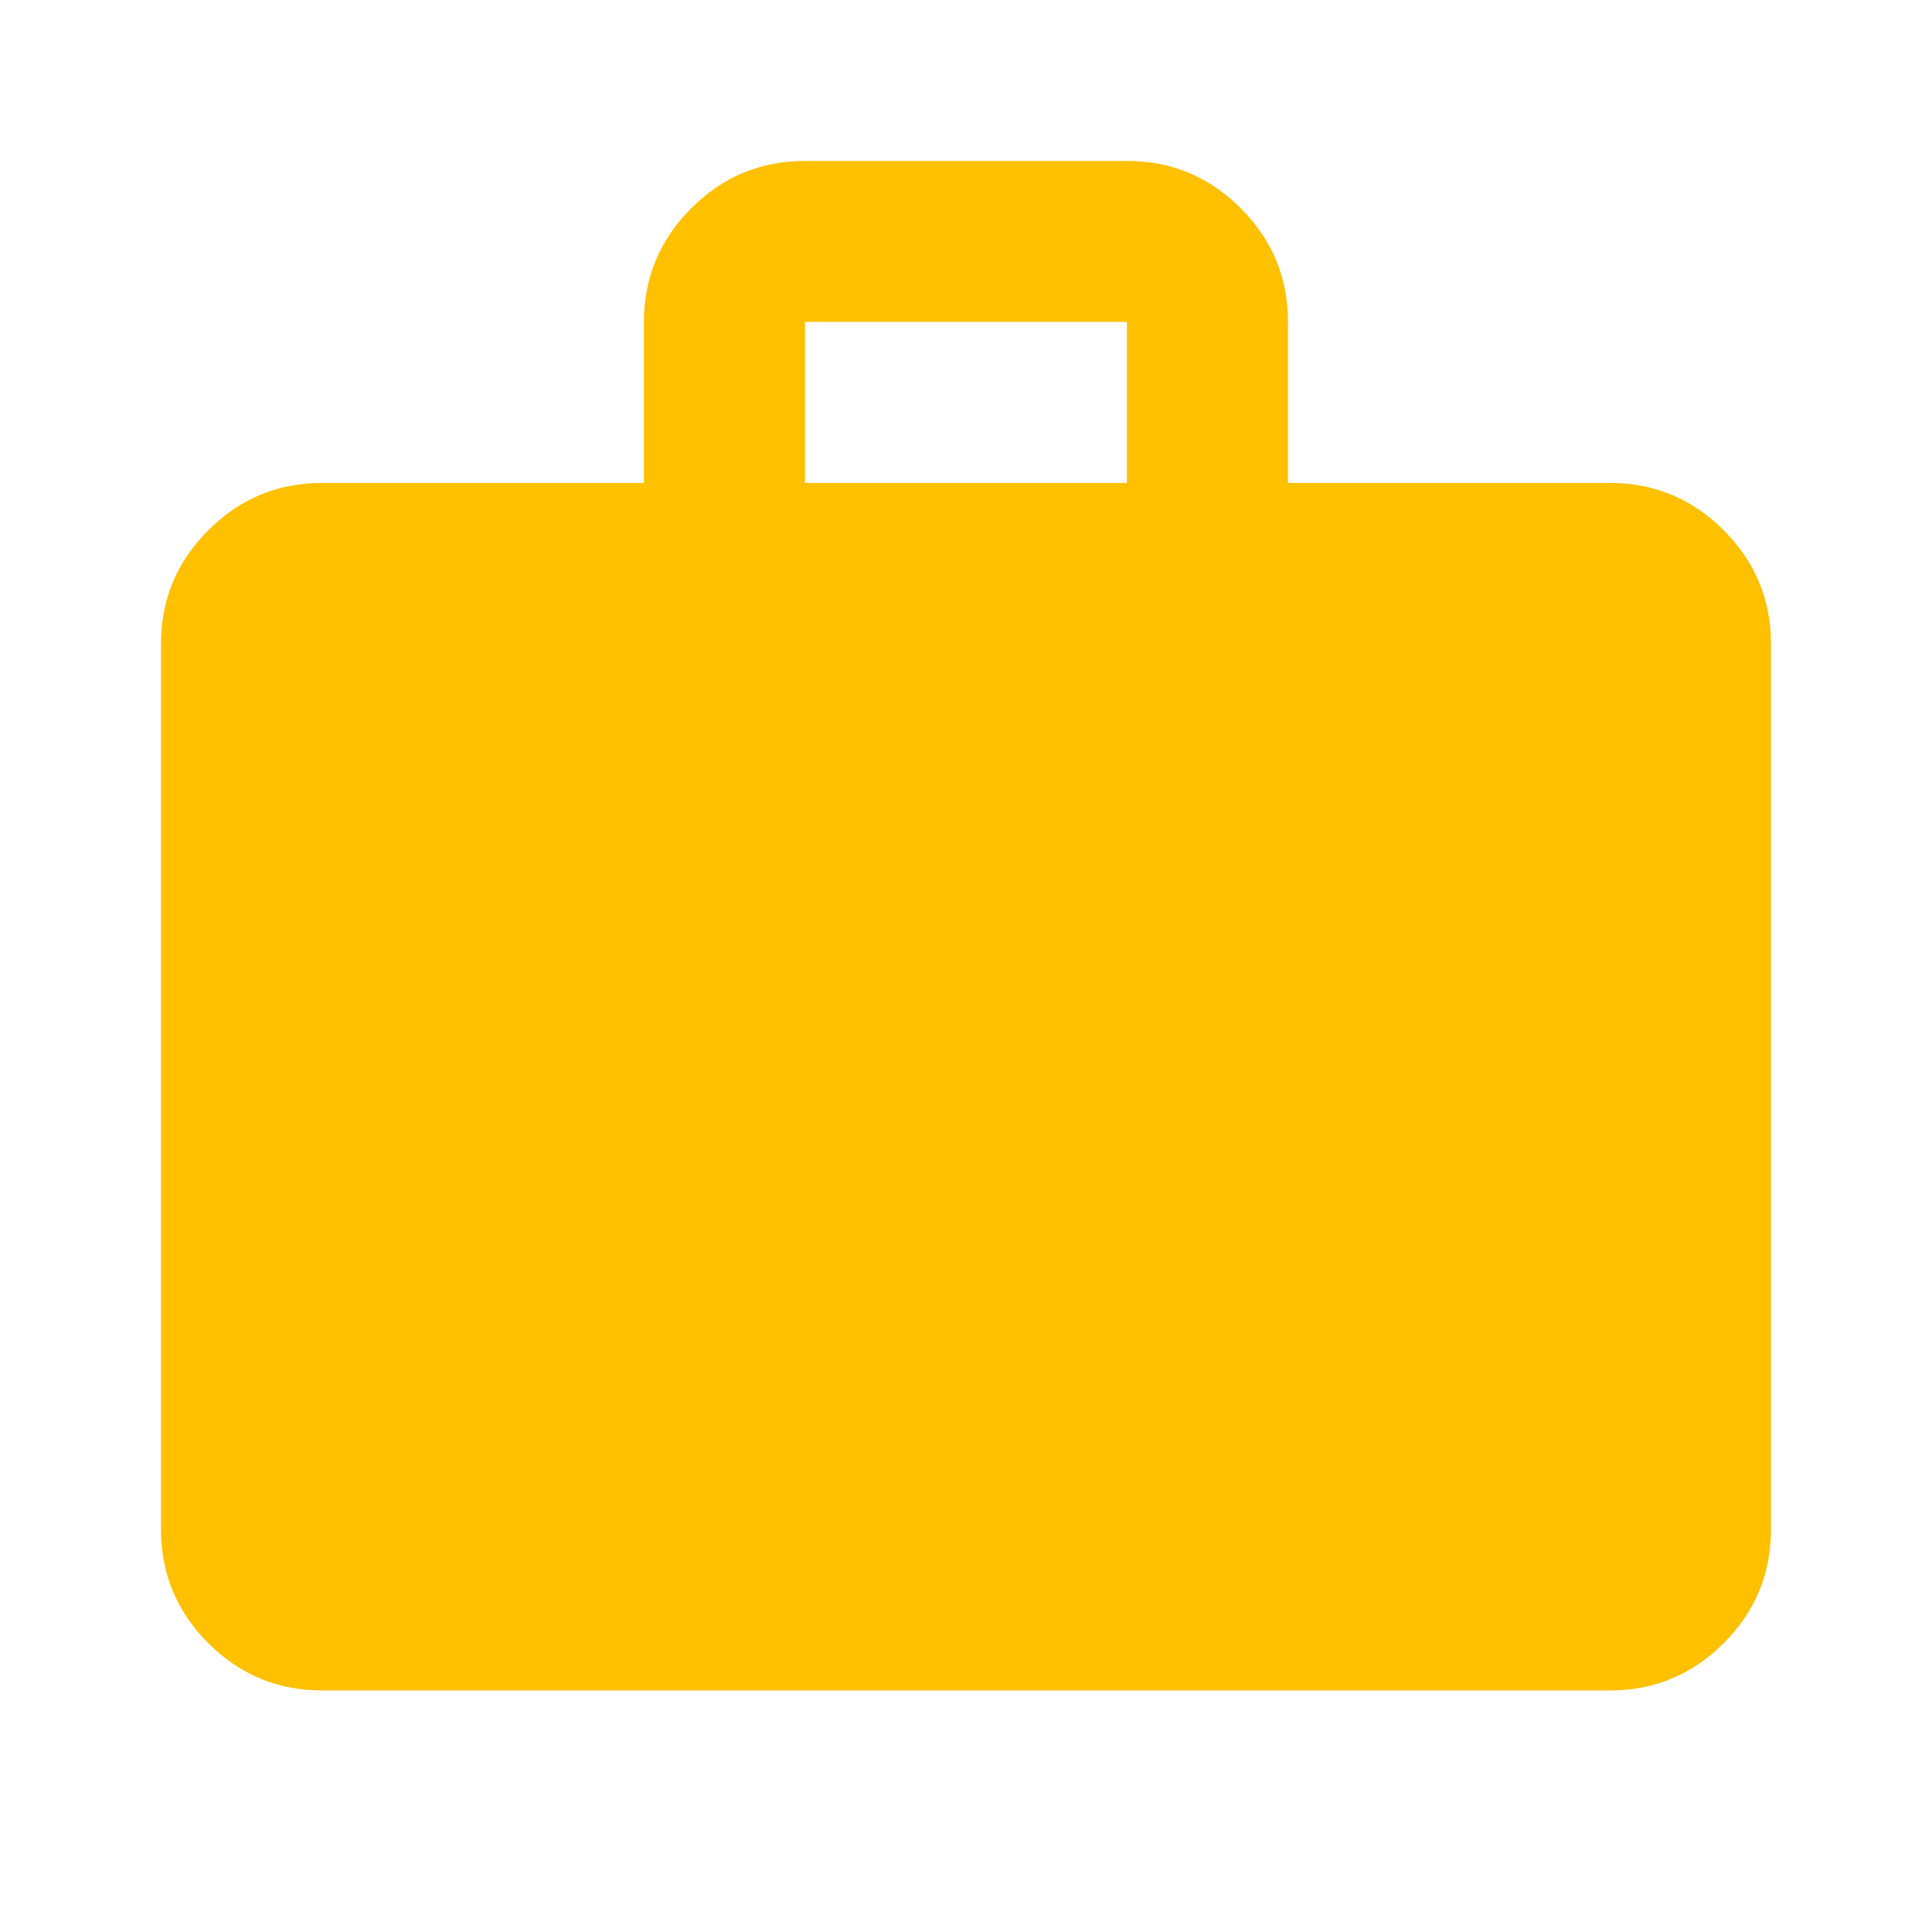 <?xml version="1.0" encoding="UTF-8"?>
<svg xmlns="http://www.w3.org/2000/svg" width="40" height="40" viewBox="0 0 40 40" fill="none">
  <mask id="mask0_2889_8853" style="mask-type:alpha" maskUnits="userSpaceOnUse" x="0" y="0" width="40" height="40">
    <rect width="40" height="40" fill="#D9D9D9"></rect>
  </mask>
  <g mask="url(#mask0_2889_8853)">
    <path d="M6.666 34.999C5.749 34.999 4.964 34.672 4.312 34.02C3.659 33.367 3.333 32.582 3.333 31.665V13.332C3.333 12.415 3.659 11.631 4.312 10.978C4.964 10.325 5.749 9.999 6.666 9.999H13.332V6.665C13.332 5.749 13.659 4.964 14.312 4.311C14.964 3.658 15.749 3.332 16.666 3.332H23.332C24.249 3.332 25.034 3.658 25.687 4.311C26.34 4.964 26.666 5.749 26.666 6.665V9.999H33.333C34.249 9.999 35.034 10.325 35.687 10.978C36.34 11.631 36.666 12.415 36.666 13.332V31.665C36.666 32.582 36.34 33.367 35.687 34.02C35.034 34.672 34.249 34.999 33.333 34.999H6.666ZM16.666 9.999H23.332V6.665H16.666V9.999Z" fill="#FFC000"></path>
  </g>
</svg>
